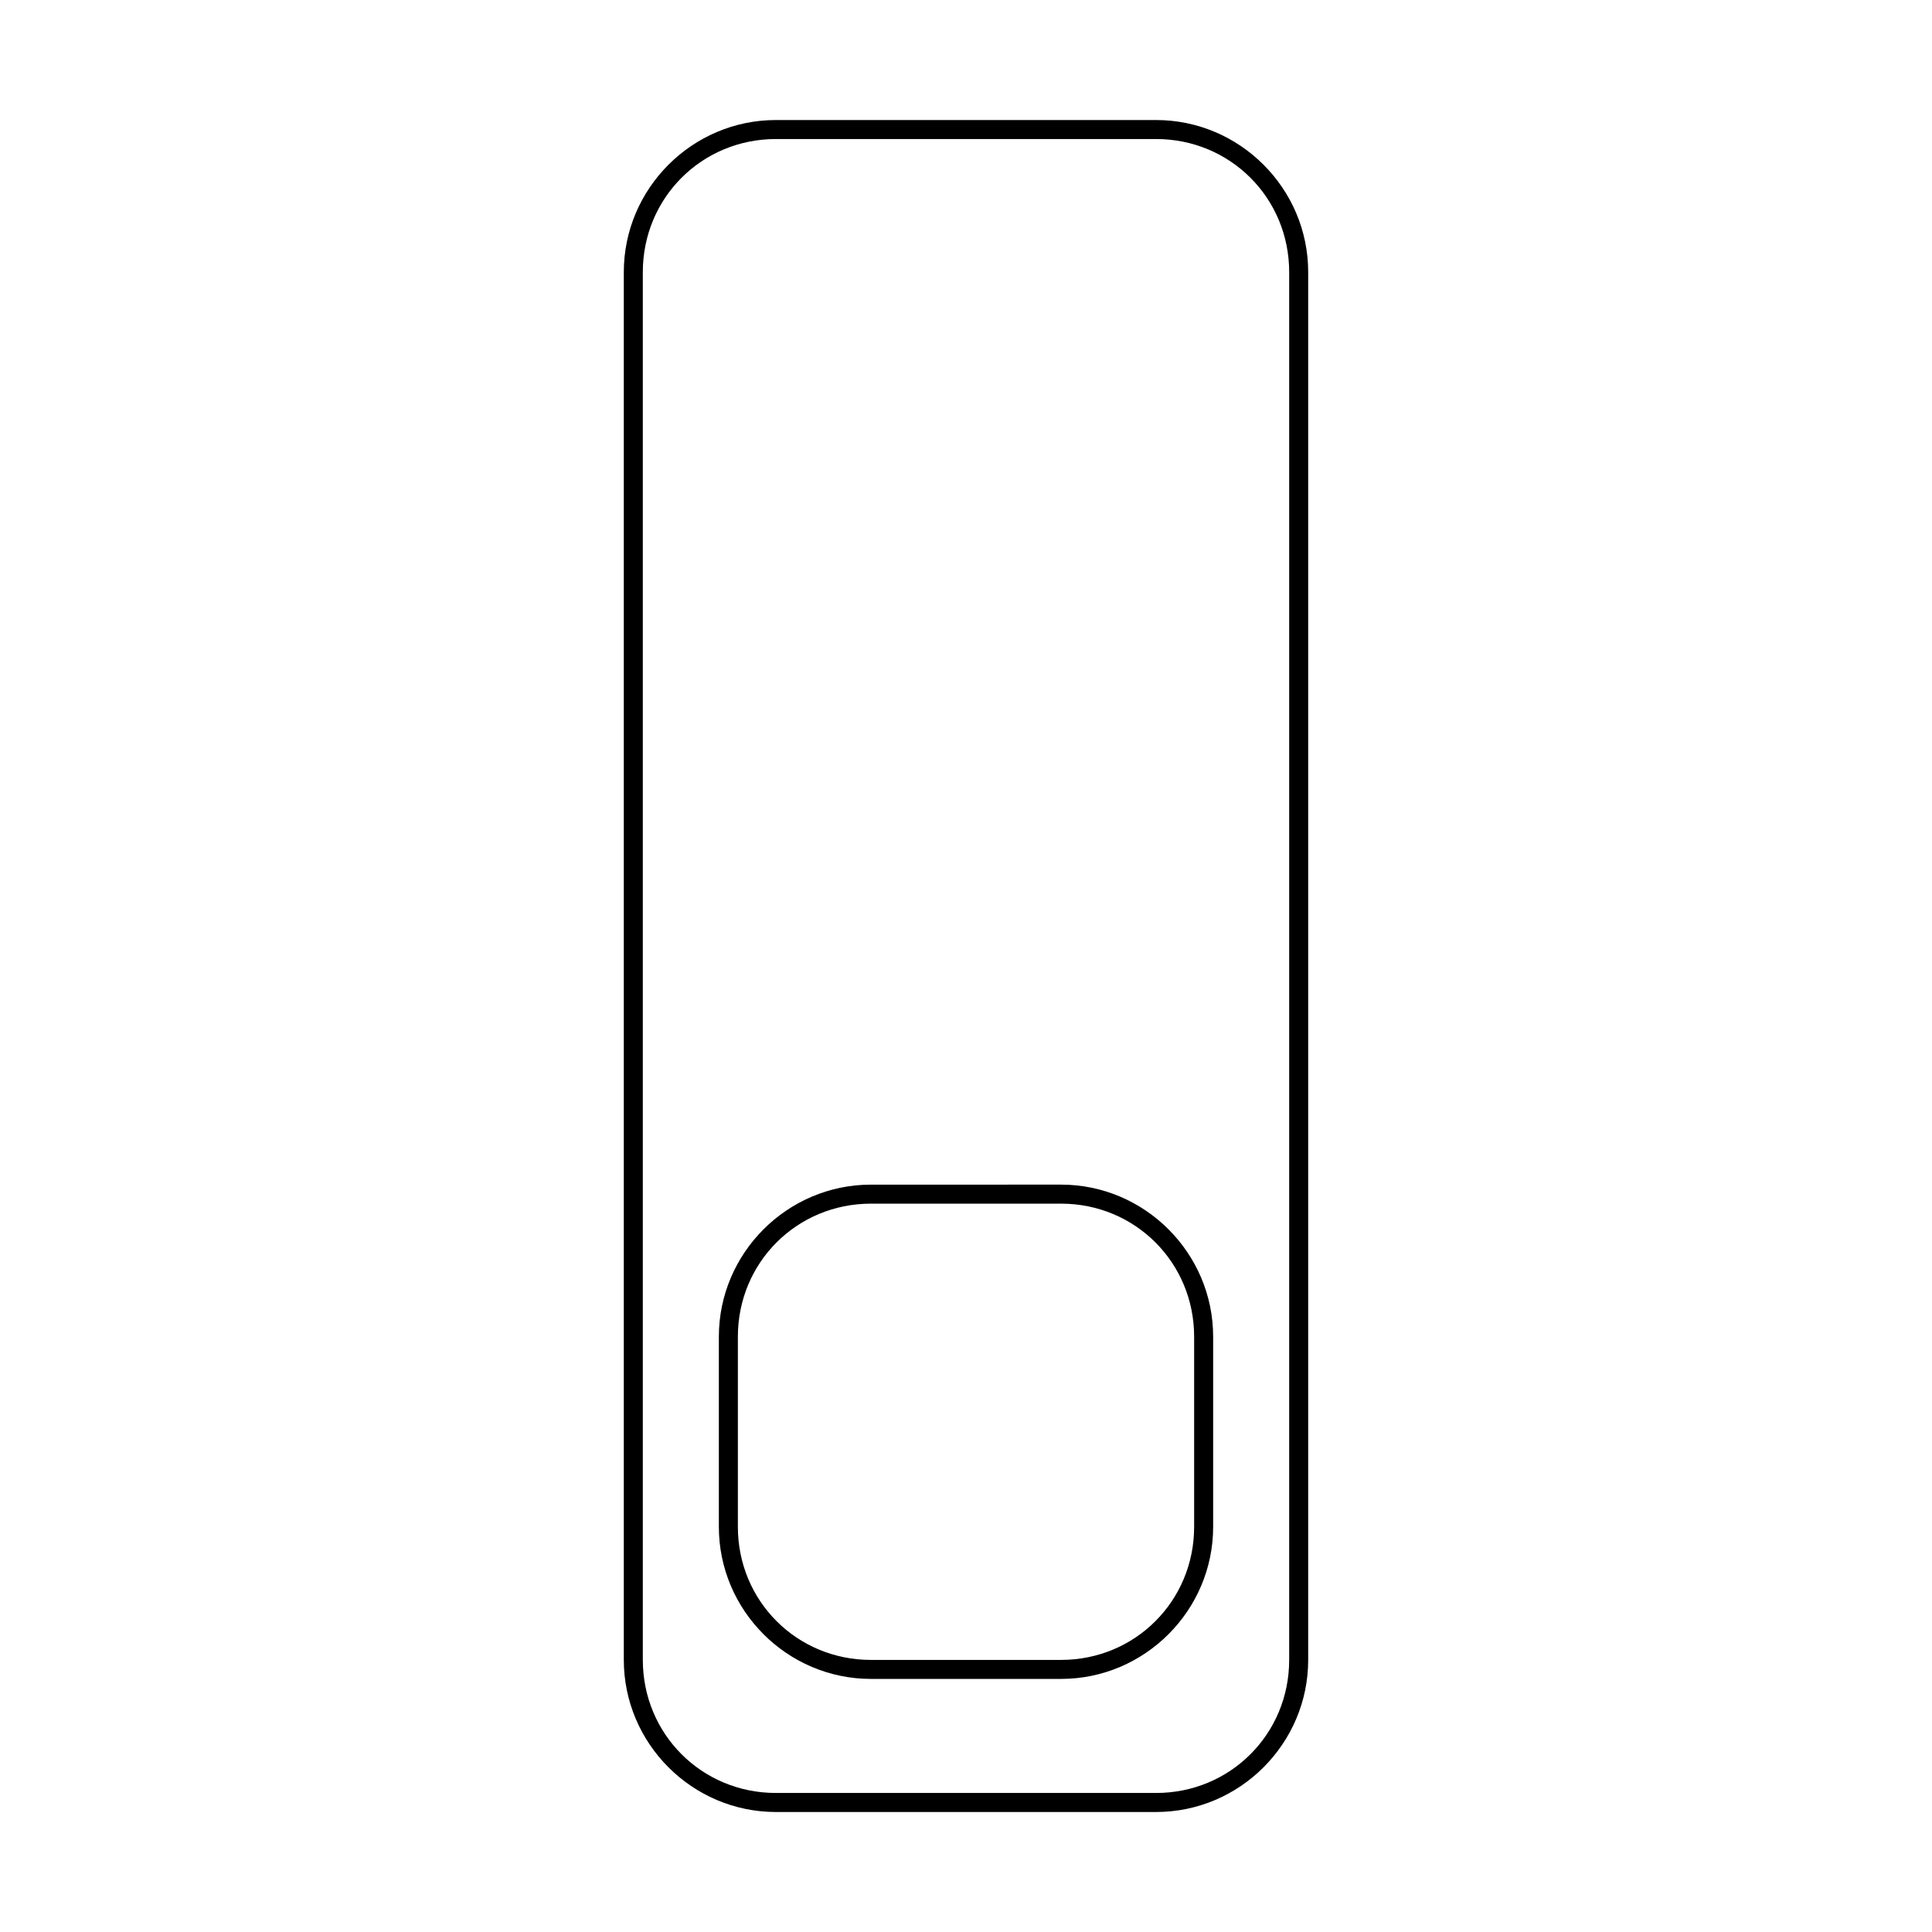 <?xml version="1.0" encoding="UTF-8"?>
<!-- Uploaded to: ICON Repo, www.svgrepo.com, Generator: ICON Repo Mixer Tools -->
<svg fill="#000000" width="800px" height="800px" version="1.1" viewBox="144 144 512 512" xmlns="http://www.w3.org/2000/svg">
 <g>
  <path d="m349.62 624.2h100.76c22.168 0 40.305-18.137 40.305-40.305v-367.78c0-22.168-18.137-40.305-40.305-40.305h-100.76c-22.168 0-40.305 18.137-40.305 40.305v367.78c0 22.164 18.137 40.305 40.305 40.305zm-35.266-408.09c0-19.648 15.617-35.266 35.266-35.266h100.76c19.648 0 35.266 15.617 35.266 35.266v367.78c0 19.648-15.617 35.266-35.266 35.266h-100.76c-19.648 0-35.266-15.617-35.266-35.266z"/>
  <path d="m374.81 588.93h50.383c22.168 0 40.305-18.137 40.305-40.305v-50.383c0-22.168-18.137-40.305-40.305-40.305l-50.383 0.004c-22.168 0-40.305 18.137-40.305 40.305v50.383c0 22.164 18.137 40.301 40.305 40.301zm-35.266-90.684c0-19.648 15.617-35.266 35.266-35.266h50.383c19.648 0 35.266 15.617 35.266 35.266v50.383c0 19.648-15.617 35.266-35.266 35.266h-50.383c-19.648 0-35.266-15.617-35.266-35.266z"/>
 </g>
</svg>